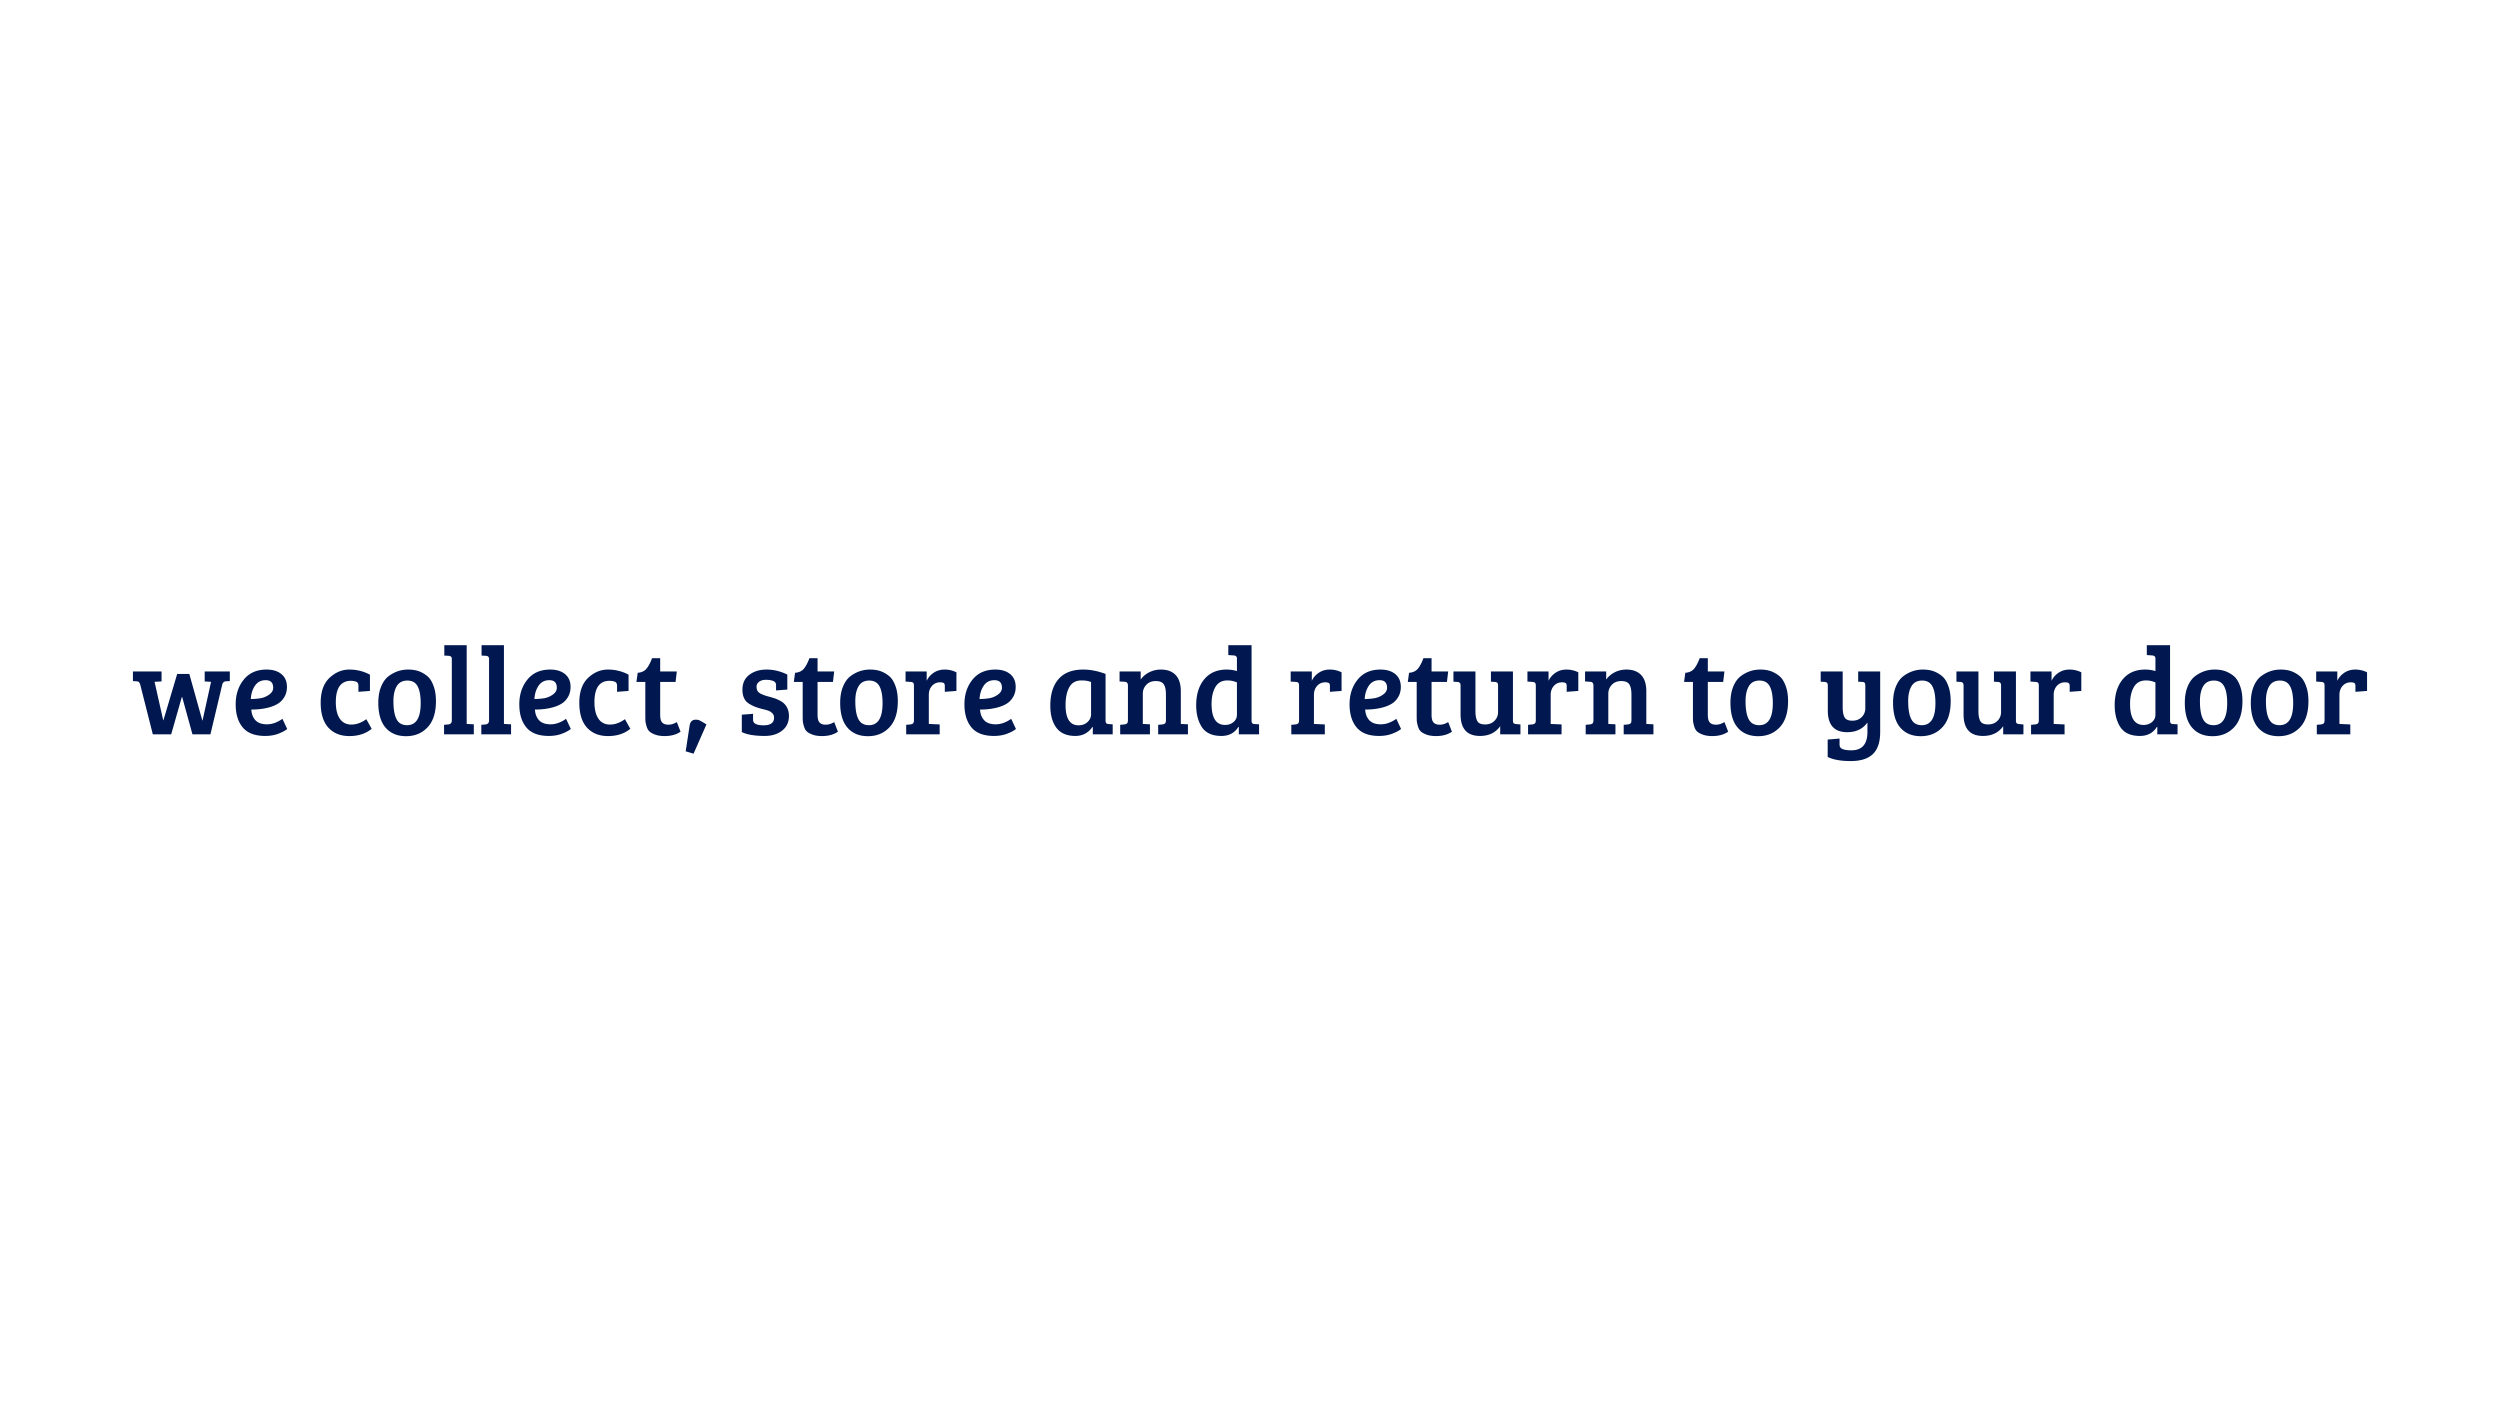 <svg xmlns="http://www.w3.org/2000/svg" xml:space="preserve" fill-rule="evenodd" stroke-linejoin="round" stroke-miterlimit="2" clip-rule="evenodd" viewBox="0 0 1920 1080"><g fill="#00184f" fill-rule="nonzero"><path d="M136.08 517.584h9.312l9.984 35.712h.192l6.528-29.664-4.896-.288v-7.68h19.296v7.392l-3.168.192c-1.28.128-2.144.896-2.592 2.304l-9.12 38.4h-13.824l-7.872-28.608h-.288l-8.16 28.608H117.36l-9.696-38.304c-.32-.896-.656-1.504-1.008-1.824-.352-.32-.944-.512-1.776-.576l-2.784-.192v-7.392h21.984v7.68l-5.376.288 6.624 29.472h.192l10.56-35.52ZM204.72 514.224c4.8 0 8.608 1.168 11.424 3.504 2.816 2.336 4.224 5.616 4.224 9.84 0 2.816-.608 5.296-1.824 7.44-1.216 2.144-2.72 3.824-4.512 5.04-1.792 1.216-3.968 2.208-6.528 2.976-4.288 1.28-9.12 1.92-14.496 1.92.192 3.392 1.248 6.128 3.168 8.208 1.92 2.08 4.864 3.12 8.832 3.12 3.968 0 7.936-1.408 11.904-4.224l3.648 7.776c-1.28 1.152-3.44 2.336-6.48 3.552-3.04 1.216-6.512 1.824-10.416 1.824-7.808 0-13.536-2.16-17.184-6.48-3.648-4.32-5.472-10.256-5.472-17.808s2.08-13.888 6.24-19.008c4.16-5.12 9.984-7.68 17.472-7.68Zm-4.416 21.984a16.079 16.079 0 0 0 6.528-2.832c1.984-1.44 2.976-3.152 2.976-5.136 0-3.904-1.92-5.856-5.76-5.856-3.584 0-6.336 1.424-8.256 4.272-1.92 2.848-2.976 6.256-3.168 10.224 2.816-.064 5.376-.288 7.68-.672ZM257.904 539.28c0 5.44 1.024 9.664 3.072 12.672 2.048 3.008 5.008 4.512 8.88 4.512 3.872 0 7.696-1.376 11.472-4.128l4.128 7.392c-4.544 3.712-10.24 5.568-17.088 5.568-6.848 0-12.24-2.16-16.176-6.48-3.936-4.32-5.904-10.704-5.904-19.152s2.256-14.8 6.768-19.056c4.512-4.256 9.6-6.384 15.264-6.384s10.928 1.312 15.792 3.936v12.48l-8.832.672v-4.608c0-1.728-.624-2.8-1.872-3.216a12.214 12.214 0 0 0-3.888-.624c-7.744 0-11.616 5.472-11.616 16.416ZM312.624 556.944c6.976 0 10.464-5.632 10.464-16.896 0-5.696-.784-10.016-2.352-12.96-1.568-2.944-4.192-4.416-7.872-4.416-3.68 0-6.384 1.408-8.112 4.224-1.728 2.816-2.592 6.656-2.592 11.52 0 9.024 1.664 14.688 4.992 16.992 1.472 1.024 3.296 1.536 5.472 1.536Zm-22.08-17.184c0-4.736.704-8.848 2.112-12.336 1.408-3.488 3.296-6.16 5.664-8.016 4.544-3.456 9.568-5.184 15.072-5.184 3.84 0 7.088.624 9.744 1.872 2.656 1.248 4.736 2.688 6.24 4.32 1.504 1.632 2.784 4 3.84 7.104s1.584 6.768 1.584 10.992c0 8.832-2.144 15.52-6.432 20.064-4.288 4.544-9.776 6.816-16.464 6.816-6.688 0-11.92-2.16-15.696-6.48s-5.664-10.704-5.664-19.152ZM358.416 495.504v60.48l5.472.288v7.68H341.04v-7.296l3.168-.288c1.856-.192 2.784-1.216 2.784-3.072v-47.328c0-1.408-.8-2.176-2.4-2.304l-3.36-.192v-7.968h17.184ZM387.024 495.504v60.48l5.472.288v7.68h-22.848v-7.296l3.168-.288c1.856-.192 2.784-1.216 2.784-3.072v-47.328c0-1.408-.8-2.176-2.4-2.304l-3.36-.192v-7.968h17.184ZM422.544 514.224c4.8 0 8.608 1.168 11.424 3.504 2.816 2.336 4.224 5.616 4.224 9.84 0 2.816-.608 5.296-1.824 7.44-1.216 2.144-2.72 3.824-4.512 5.04-1.792 1.216-3.968 2.208-6.528 2.976-4.288 1.28-9.12 1.92-14.496 1.92.192 3.392 1.248 6.128 3.168 8.208 1.92 2.08 4.864 3.12 8.832 3.12 3.968 0 7.936-1.408 11.904-4.224l3.648 7.776c-1.28 1.152-3.44 2.336-6.48 3.552-3.04 1.216-6.512 1.824-10.416 1.824-7.808 0-13.536-2.16-17.184-6.48-3.648-4.32-5.472-10.256-5.472-17.808s2.08-13.888 6.24-19.008c4.16-5.12 9.984-7.68 17.472-7.68Zm-4.416 21.984a16.079 16.079 0 0 0 6.528-2.832c1.984-1.44 2.976-3.152 2.976-5.136 0-3.904-1.92-5.856-5.76-5.856-3.584 0-6.336 1.424-8.256 4.272-1.92 2.848-2.976 6.256-3.168 10.224 2.816-.064 5.376-.288 7.68-.672ZM456.528 539.28c0 5.44 1.024 9.664 3.072 12.672 2.048 3.008 5.008 4.512 8.88 4.512 3.872 0 7.696-1.376 11.472-4.128l4.128 7.392c-4.544 3.712-10.24 5.568-17.088 5.568-6.848 0-12.24-2.16-16.176-6.48-3.936-4.32-5.904-10.704-5.904-19.152s2.256-14.8 6.768-19.056c4.512-4.256 9.6-6.384 15.264-6.384s10.928 1.312 15.792 3.936v12.48l-8.832.672v-4.608c0-1.728-.624-2.8-1.872-3.216a12.214 12.214 0 0 0-3.888-.624c-7.744 0-11.616 5.472-11.616 16.416ZM500.784 505.488h6.24v10.176h12.768l-.96 8.064h-11.808v25.248c0 2.816.512 4.784 1.536 5.904s2.608 1.68 4.752 1.68c2.144 0 4.304-.672 6.48-2.016l2.88 7.392c-3.2 2.24-7.264 3.36-12.192 3.36-2.88 0-5.312-.368-7.296-1.104-1.984-.736-3.456-1.552-4.416-2.448-.96-.896-1.696-2.208-2.208-3.936-.512-1.728-.8-3.088-.864-4.08-.064-.992-.096-2.448-.096-4.368v-25.632h-6.816l.96-7.008c3.008-.256 5.28-1.328 6.816-3.216 1.536-1.888 2.944-4.56 4.224-8.016ZM542.544 556.368l-9.888 22.464-6.048-1.824 2.976-19.488c.448-3.2 2.016-4.8 4.704-4.8 1.344 0 2.384.208 3.12.624.736.416 1.344.752 1.824 1.008s.816.448 1.008.576c.192.128.576.368 1.152.72s.96.592 1.152.72ZM593.808 522.96c-1.536-.576-3.392-.864-5.568-.864-2.176 0-3.92.496-5.232 1.488-1.312.992-1.968 2.208-1.968 3.648s.24 2.56.72 3.36c.48.8 1.232 1.488 2.256 2.064 1.6.832 3.52 1.552 5.76 2.16 2.24.608 3.904 1.088 4.992 1.44 1.088.352 2.448.944 4.08 1.776 1.632.832 2.864 1.728 3.696 2.688 2.24 2.368 3.36 5.408 3.36 9.12 0 4.8-1.744 8.56-5.232 11.28-3.488 2.72-7.92 4.08-13.296 4.08-7.808 0-13.696-.992-17.664-2.976V548.88l8.64-.672v4.608c0 2.816 2.688 4.224 8.064 4.224 5.376 0 8.064-1.952 8.064-5.856 0-1.408-.464-2.56-1.392-3.456-.928-.896-1.84-1.504-2.736-1.824a37.1 37.1 0 0 0-3.216-.96c-1.248-.32-2.464-.64-3.648-.96a36.246 36.246 0 0 1-3.84-1.296c-1.376-.544-2.896-1.328-4.56-2.352-3.264-2.112-4.896-5.648-4.896-10.608 0-4.96 1.76-8.784 5.28-11.472 3.52-2.688 7.952-4.032 13.296-4.032 5.344 0 10.64 1.28 15.888 3.84v11.52l-8.64.672v-4.032c0-1.6-.736-2.688-2.208-3.264ZM621.648 505.488h6.24v10.176h12.768l-.96 8.064h-11.808v25.248c0 2.816.512 4.784 1.536 5.904s2.608 1.68 4.752 1.68c2.144 0 4.304-.672 6.48-2.016l2.88 7.392c-3.2 2.24-7.264 3.36-12.192 3.36-2.88 0-5.312-.368-7.296-1.104-1.984-.736-3.456-1.552-4.416-2.448-.96-.896-1.696-2.208-2.208-3.936-.512-1.728-.8-3.088-.864-4.08-.064-.992-.096-2.448-.096-4.368v-25.632h-6.816l.96-7.008c3.008-.256 5.28-1.328 6.816-3.216 1.536-1.888 2.944-4.56 4.224-8.016ZM667.344 556.944c6.976 0 10.464-5.632 10.464-16.896 0-5.696-.784-10.016-2.352-12.96-1.568-2.944-4.192-4.416-7.872-4.416-3.68 0-6.384 1.408-8.112 4.224-1.728 2.816-2.592 6.656-2.592 11.52 0 9.024 1.664 14.688 4.992 16.992 1.472 1.024 3.296 1.536 5.472 1.536Zm-22.08-17.184c0-4.736.704-8.848 2.112-12.336 1.408-3.488 3.296-6.16 5.664-8.016 4.544-3.456 9.568-5.184 15.072-5.184 3.84 0 7.088.624 9.744 1.872 2.656 1.248 4.736 2.688 6.24 4.32 1.504 1.632 2.784 4 3.84 7.104s1.584 6.768 1.584 10.992c0 8.832-2.144 15.52-6.432 20.064-4.288 4.544-9.776 6.816-16.464 6.816-6.688 0-11.92-2.16-15.696-6.48s-5.664-10.704-5.664-19.152ZM701.904 553.2v-26.592c0-1.024-.176-1.744-.528-2.16-.352-.416-.976-.656-1.872-.72l-4.032-.288v-7.776h16.224v7.2c1.152-2.496 2.944-4.56 5.376-6.192 2.432-1.632 5.232-2.448 8.4-2.448s6.192.704 9.072 2.112v14.304l-8.928.672v-4.416c0-1.28-.32-2.08-.96-2.4-.704-.32-1.568-.48-2.592-.48-2.56 0-4.656.912-6.288 2.736-1.632 1.824-2.448 4.144-2.448 6.96v22.272l8.352.384v7.584h-25.728v-7.296l3.168-.288c.96-.128 1.664-.4 2.112-.816.448-.416.672-1.2.672-2.352ZM764.4 514.224c4.8 0 8.608 1.168 11.424 3.504 2.816 2.336 4.224 5.616 4.224 9.84 0 2.816-.608 5.296-1.824 7.44-1.216 2.144-2.72 3.824-4.512 5.04-1.792 1.216-3.968 2.208-6.528 2.976-4.288 1.28-9.12 1.92-14.496 1.92.192 3.392 1.248 6.128 3.168 8.208 1.92 2.08 4.864 3.12 8.832 3.12 3.968 0 7.936-1.408 11.904-4.224l3.648 7.776c-1.28 1.152-3.44 2.336-6.48 3.552-3.04 1.216-6.512 1.824-10.416 1.824-7.808 0-13.536-2.16-17.184-6.48-3.648-4.32-5.472-10.256-5.472-17.808s2.08-13.888 6.24-19.008c4.16-5.12 9.984-7.68 17.472-7.68Zm-4.416 21.984a16.079 16.079 0 0 0 6.528-2.832c1.984-1.44 2.976-3.152 2.976-5.136 0-3.904-1.92-5.856-5.76-5.856-3.584 0-6.336 1.424-8.256 4.272-1.92 2.848-2.976 6.256-3.168 10.224 2.816-.064 5.376-.288 7.68-.672ZM849.072 517.584v35.712c0 1.024.176 1.728.528 2.112.352.384.976.608 1.872.672l3.072.192v7.68H839.28v-5.568l-.288-.096c-3.2 4.608-7.584 6.912-13.152 6.912-6.528 0-11.36-2.08-14.496-6.24-3.136-4.16-4.704-9.856-4.704-17.088 0-8.704 2.112-15.488 6.336-20.352 4.224-4.864 10.56-7.296 19.008-7.296 5.44 0 11.136 1.12 17.088 3.36Zm-11.136 31.104v-24.864c-1.792-.832-4.256-1.248-7.392-1.248-4.288 0-7.392 1.728-9.312 5.184-1.92 3.456-2.88 8.032-2.88 13.728 0 10.368 3.328 15.552 9.984 15.552 2.816 0 5.12-.848 6.912-2.544 1.792-1.696 2.688-3.632 2.688-5.808ZM859.824 523.344v-7.68h16.224v6.24c1.664-2.368 3.872-4.24 6.624-5.616 2.752-1.376 5.728-2.064 8.928-2.064 4.864 0 8.624 1.392 11.28 4.176 2.656 2.784 3.984 6.96 3.984 12.528v25.056l5.472.288v7.68h-22.848v-7.296l3.168-.288c.96-.128 1.664-.4 2.112-.816.448-.416.672-1.2.672-2.352v-19.776c0-3.52-.544-6.128-1.632-7.824-1.088-1.696-3.152-2.544-6.192-2.544s-5.456.96-7.248 2.88c-1.792 1.92-2.688 4.192-2.688 6.816v23.232l5.472.288v7.68h-22.848v-7.296l3.168-.288c.96-.128 1.664-.4 2.112-.816.448-.416.672-1.2.672-2.352v-26.592c0-1.92-.8-2.912-2.4-2.976l-4.032-.288ZM942.096 514.224c2.752 0 5.376.384 7.872 1.152v-9.696c0-1.408-.832-2.176-2.496-2.304l-4.128-.288v-7.584H961.2v58.368c.064 1.472.864 2.208 2.4 2.208l3.36.192v7.68h-15.552v-5.664l-.288-.096c-2.88 4.672-7.232 7.008-13.056 7.008-7.296 0-12.416-2.432-15.36-7.296-2.688-4.416-4.032-9.824-4.032-16.224 0-8.32 2.064-14.976 6.192-19.968 4.128-4.992 9.872-7.488 17.232-7.488Zm7.872 34.752v-24.864a17.766 17.766 0 0 0-7.296-1.536c-4.224 0-7.312 1.696-9.264 5.088-1.952 3.392-2.928 7.712-2.928 12.96 0 10.752 3.456 16.128 10.368 16.128 2.624 0 4.8-.752 6.528-2.256 1.728-1.504 2.592-3.344 2.592-5.52ZM997.68 553.2v-26.592c0-1.024-.176-1.744-.528-2.16-.352-.416-.976-.656-1.872-.72l-4.032-.288v-7.776h16.224v7.2c1.152-2.496 2.944-4.56 5.376-6.192 2.432-1.632 5.232-2.448 8.4-2.448s6.192.704 9.072 2.112v14.304l-8.928.672v-4.416c0-1.28-.32-2.08-.96-2.4-.704-.32-1.568-.48-2.592-.48-2.56 0-4.656.912-6.288 2.736-1.632 1.824-2.448 4.144-2.448 6.96v22.272l8.352.384v7.584h-25.728v-7.296l3.168-.288c.96-.128 1.664-.4 2.112-.816.448-.416.672-1.2.672-2.352ZM1060.18 514.224c4.8 0 8.608 1.168 11.424 3.504 2.816 2.336 4.224 5.616 4.224 9.84 0 2.816-.608 5.296-1.824 7.44-1.216 2.144-2.72 3.824-4.512 5.04-1.792 1.216-3.968 2.208-6.528 2.976-4.288 1.28-9.12 1.92-14.496 1.92.192 3.392 1.248 6.128 3.168 8.208 1.92 2.08 4.864 3.12 8.832 3.12 3.968 0 7.936-1.408 11.904-4.224l3.648 7.776c-1.28 1.152-3.44 2.336-6.48 3.552-3.04 1.216-6.512 1.824-10.416 1.824-7.808 0-13.536-2.16-17.184-6.48-3.648-4.32-5.472-10.256-5.472-17.808s2.08-13.888 6.24-19.008c4.16-5.12 9.984-7.68 17.472-7.68Zm-4.416 21.984a16.079 16.079 0 0 0 6.528-2.832c1.984-1.44 2.976-3.152 2.976-5.136 0-3.904-1.92-5.856-5.76-5.856-3.584 0-6.336 1.424-8.256 4.272-1.92 2.848-2.976 6.256-3.168 10.224 2.816-.064 5.376-.288 7.68-.672ZM1093.2 505.488h6.24v10.176h12.768l-.96 8.064h-11.808v25.248c0 2.816.512 4.784 1.536 5.904s2.608 1.68 4.752 1.68c2.144 0 4.304-.672 6.48-2.016l2.88 7.392c-3.2 2.24-7.264 3.36-12.192 3.36-2.88 0-5.312-.368-7.296-1.104-1.984-.736-3.456-1.552-4.416-2.448-.96-.896-1.696-2.208-2.208-3.936-.512-1.728-.8-3.088-.864-4.08-.064-.992-.096-2.448-.096-4.368v-25.632h-6.816l.96-7.008c3.008-.256 5.28-1.328 6.816-3.216 1.536-1.888 2.944-4.56 4.224-8.016ZM1167.7 556.368v7.584h-15.552v-6.24c-3.52 4.992-8.704 7.488-15.552 7.488-9.92 0-14.88-5.536-14.88-16.608v-22.176c0-1.728-.8-2.624-2.4-2.688l-3.072-.192v-7.872h16.896v30.432c0 3.392.48 5.952 1.44 7.68.96 1.728 2.944 2.592 5.952 2.592s5.424-.928 7.248-2.784c1.824-1.856 2.736-4.096 2.736-6.72v-20.256c0-1.024-.176-1.744-.528-2.16-.352-.416-.976-.656-1.872-.72l-3.072-.192v-7.872h16.896v37.632c0 1.024.16 1.712.48 2.064.32.352.96.592 1.92.72l3.36.288ZM1179.5 553.2v-26.592c0-1.024-.176-1.744-.528-2.16-.352-.416-.976-.656-1.872-.72l-4.032-.288v-7.776h16.224v7.2c1.152-2.496 2.944-4.56 5.376-6.192 2.432-1.632 5.232-2.448 8.4-2.448s6.192.704 9.072 2.112v14.304l-8.928.672v-4.416c0-1.28-.32-2.08-.96-2.4-.704-.32-1.568-.48-2.592-.48-2.56 0-4.656.912-6.288 2.736-1.632 1.824-2.448 4.144-2.448 6.96v22.272l8.352.384v7.584h-25.728v-7.296l3.168-.288c.96-.128 1.664-.4 2.112-.816.448-.416.672-1.2.672-2.352ZM1217.33 523.344v-7.68h16.224v6.24c1.664-2.368 3.872-4.24 6.624-5.616 2.752-1.376 5.728-2.064 8.928-2.064 4.864 0 8.624 1.392 11.28 4.176 2.656 2.784 3.984 6.96 3.984 12.528v25.056l5.472.288v7.68h-22.848v-7.296l3.168-.288c.96-.128 1.664-.4 2.112-.816.448-.416.672-1.2.672-2.352v-19.776c0-3.52-.544-6.128-1.632-7.824-1.088-1.696-3.152-2.544-6.192-2.544s-5.456.96-7.248 2.88c-1.792 1.92-2.688 4.192-2.688 6.816v23.232l5.472.288v7.68h-22.848v-7.296l3.168-.288c.96-.128 1.664-.4 2.112-.816.448-.416.672-1.2.672-2.352v-26.592c0-1.92-.8-2.912-2.4-2.976l-4.032-.288ZM1305.36 505.488h6.24v10.176h12.768l-.96 8.064H1311.6v25.248c0 2.816.512 4.784 1.536 5.904s2.608 1.68 4.752 1.68c2.144 0 4.304-.672 6.48-2.016l2.88 7.392c-3.2 2.24-7.264 3.36-12.192 3.36-2.88 0-5.312-.368-7.296-1.104-1.984-.736-3.456-1.552-4.416-2.448-.96-.896-1.696-2.208-2.208-3.936-.512-1.728-.8-3.088-.864-4.08-.064-.992-.096-2.448-.096-4.368v-25.632h-6.816l.96-7.008c3.008-.256 5.28-1.328 6.816-3.216 1.536-1.888 2.944-4.56 4.224-8.016ZM1351.06 556.944c6.976 0 10.464-5.632 10.464-16.896 0-5.696-.784-10.016-2.352-12.96-1.568-2.944-4.192-4.416-7.872-4.416-3.68 0-6.384 1.408-8.112 4.224-1.728 2.816-2.592 6.656-2.592 11.52 0 9.024 1.664 14.688 4.992 16.992 1.472 1.024 3.296 1.536 5.472 1.536Zm-22.08-17.184c0-4.736.704-8.848 2.112-12.336 1.408-3.488 3.296-6.16 5.664-8.016 4.544-3.456 9.568-5.184 15.072-5.184 3.84 0 7.088.624 9.744 1.872 2.656 1.248 4.736 2.688 6.24 4.32 1.504 1.632 2.784 4 3.84 7.104s1.584 6.768 1.584 10.992c0 8.832-2.144 15.52-6.432 20.064-4.288 4.544-9.776 6.816-16.464 6.816-6.688 0-11.92-2.16-15.696-6.48s-5.664-10.704-5.664-19.152ZM1434.19 562.128v-7.296c-3.52 4.992-8.704 7.488-15.552 7.488-9.92 0-14.88-5.536-14.88-16.608v-19.296c0-1.728-.8-2.624-2.4-2.688l-3.072-.192v-7.872h16.896v27.552c0 3.392.48 5.952 1.44 7.68.96 1.728 2.944 2.592 5.952 2.592s5.424-.928 7.248-2.784c1.824-1.856 2.736-4.096 2.736-6.72v-17.376c0-1.088-.176-1.84-.528-2.256-.352-.416-.976-.624-1.872-.624l-3.072-.192v-7.872h16.896v46.464c0 7.744-1.872 13.408-5.616 16.992-3.744 3.584-9.408 5.376-16.992 5.376-7.584 0-13.488-1.056-17.712-3.168v-13.344l9.12-.768v4.608c0 1.728.8 2.896 2.4 3.504 1.6.608 3.808.912 6.624.912 8.256 0 12.384-4.704 12.384-14.112ZM1475.95 556.944c6.976 0 10.464-5.632 10.464-16.896 0-5.696-.784-10.016-2.352-12.96-1.568-2.944-4.192-4.416-7.872-4.416-3.68 0-6.384 1.408-8.112 4.224-1.728 2.816-2.592 6.656-2.592 11.52 0 9.024 1.664 14.688 4.992 16.992 1.472 1.024 3.296 1.536 5.472 1.536Zm-22.08-17.184c0-4.736.704-8.848 2.112-12.336 1.408-3.488 3.296-6.16 5.664-8.016 4.544-3.456 9.568-5.184 15.072-5.184 3.84 0 7.088.624 9.744 1.872 2.656 1.248 4.736 2.688 6.24 4.32 1.504 1.632 2.784 4 3.84 7.104s1.584 6.768 1.584 10.992c0 8.832-2.144 15.52-6.432 20.064-4.288 4.544-9.776 6.816-16.464 6.816-6.688 0-11.92-2.16-15.696-6.48s-5.664-10.704-5.664-19.152ZM1554 556.368v7.584h-15.552v-6.24c-3.52 4.992-8.704 7.488-15.552 7.488-9.92 0-14.88-5.536-14.88-16.608v-22.176c0-1.728-.8-2.624-2.4-2.688l-3.072-.192v-7.872h16.896v30.432c0 3.392.48 5.952 1.44 7.68.96 1.728 2.944 2.592 5.952 2.592s5.424-.928 7.248-2.784c1.824-1.856 2.736-4.096 2.736-6.72v-20.256c0-1.024-.176-1.744-.528-2.16-.352-.416-.976-.656-1.872-.72l-3.072-.192v-7.872h16.896v37.632c0 1.024.16 1.712.48 2.064.32.352.96.592 1.92.72l3.36.288ZM1565.81 553.2v-26.592c0-1.024-.176-1.744-.528-2.16-.352-.416-.976-.656-1.872-.72l-4.032-.288v-7.776h16.224v7.2c1.152-2.496 2.944-4.56 5.376-6.192 2.432-1.632 5.232-2.448 8.4-2.448s6.192.704 9.072 2.112v14.304l-8.928.672v-4.416c0-1.28-.32-2.08-.96-2.4-.704-.32-1.568-.48-2.592-.48-2.56 0-4.656.912-6.288 2.736-1.632 1.824-2.448 4.144-2.448 6.96v22.272l8.352.384v7.584h-25.728v-7.296l3.168-.288c.96-.128 1.664-.4 2.112-.816.448-.416.672-1.2.672-2.352ZM1647.5 514.224c2.752 0 5.376.384 7.872 1.152v-9.696c0-1.408-.832-2.176-2.496-2.304l-4.128-.288v-7.584h17.856v58.368c.064 1.472.864 2.208 2.4 2.208l3.36.192v7.68h-15.552v-5.664l-.288-.096c-2.88 4.672-7.232 7.008-13.056 7.008-7.296 0-12.416-2.432-15.36-7.296-2.688-4.416-4.032-9.824-4.032-16.224 0-8.32 2.064-14.976 6.192-19.968 4.128-4.992 9.872-7.488 17.232-7.488Zm7.872 34.752v-24.864a17.766 17.766 0 0 0-7.296-1.536c-4.224 0-7.312 1.696-9.264 5.088-1.952 3.392-2.928 7.712-2.928 12.96 0 10.752 3.456 16.128 10.368 16.128 2.624 0 4.8-.752 6.528-2.256 1.728-1.504 2.592-3.344 2.592-5.52ZM1700.02 556.944c6.976 0 10.464-5.632 10.464-16.896 0-5.696-.784-10.016-2.352-12.96-1.568-2.944-4.192-4.416-7.872-4.416-3.68 0-6.384 1.408-8.112 4.224-1.728 2.816-2.592 6.656-2.592 11.52 0 9.024 1.664 14.688 4.992 16.992 1.472 1.024 3.296 1.536 5.472 1.536Zm-22.08-17.184c0-4.736.704-8.848 2.112-12.336 1.408-3.488 3.296-6.16 5.664-8.016 4.544-3.456 9.568-5.184 15.072-5.184 3.84 0 7.088.624 9.744 1.872 2.656 1.248 4.736 2.688 6.24 4.32 1.504 1.632 2.784 4 3.84 7.104s1.584 6.768 1.584 10.992c0 8.832-2.144 15.52-6.432 20.064-4.288 4.544-9.776 6.816-16.464 6.816-6.688 0-11.92-2.16-15.696-6.48s-5.664-10.704-5.664-19.152ZM1750.7 556.944c6.976 0 10.464-5.632 10.464-16.896 0-5.696-.784-10.016-2.352-12.96-1.568-2.944-4.192-4.416-7.872-4.416-3.68 0-6.384 1.408-8.112 4.224-1.728 2.816-2.592 6.656-2.592 11.52 0 9.024 1.664 14.688 4.992 16.992 1.472 1.024 3.296 1.536 5.472 1.536Zm-22.08-17.184c0-4.736.704-8.848 2.112-12.336 1.408-3.488 3.296-6.16 5.664-8.016 4.544-3.456 9.568-5.184 15.072-5.184 3.84 0 7.088.624 9.744 1.872 2.656 1.248 4.736 2.688 6.24 4.32 1.504 1.632 2.784 4 3.84 7.104s1.584 6.768 1.584 10.992c0 8.832-2.144 15.52-6.432 20.064-4.288 4.544-9.776 6.816-16.464 6.816-6.688 0-11.92-2.16-15.696-6.48s-5.664-10.704-5.664-19.152ZM1785.26 553.2v-26.592c0-1.024-.176-1.744-.528-2.16-.352-.416-.976-.656-1.872-.72l-4.032-.288v-7.776h16.224v7.2c1.152-2.496 2.944-4.56 5.376-6.192 2.432-1.632 5.232-2.448 8.4-2.448s6.192.704 9.072 2.112v14.304l-8.928.672v-4.416c0-1.28-.32-2.08-.96-2.4-.704-.32-1.568-.48-2.592-.48-2.56 0-4.656.912-6.288 2.736-1.632 1.824-2.448 4.144-2.448 6.96v22.272l8.352.384v7.584h-25.728v-7.296l3.168-.288c.96-.128 1.664-.4 2.112-.816.448-.416.672-1.2.672-2.352Z"/></g></svg>